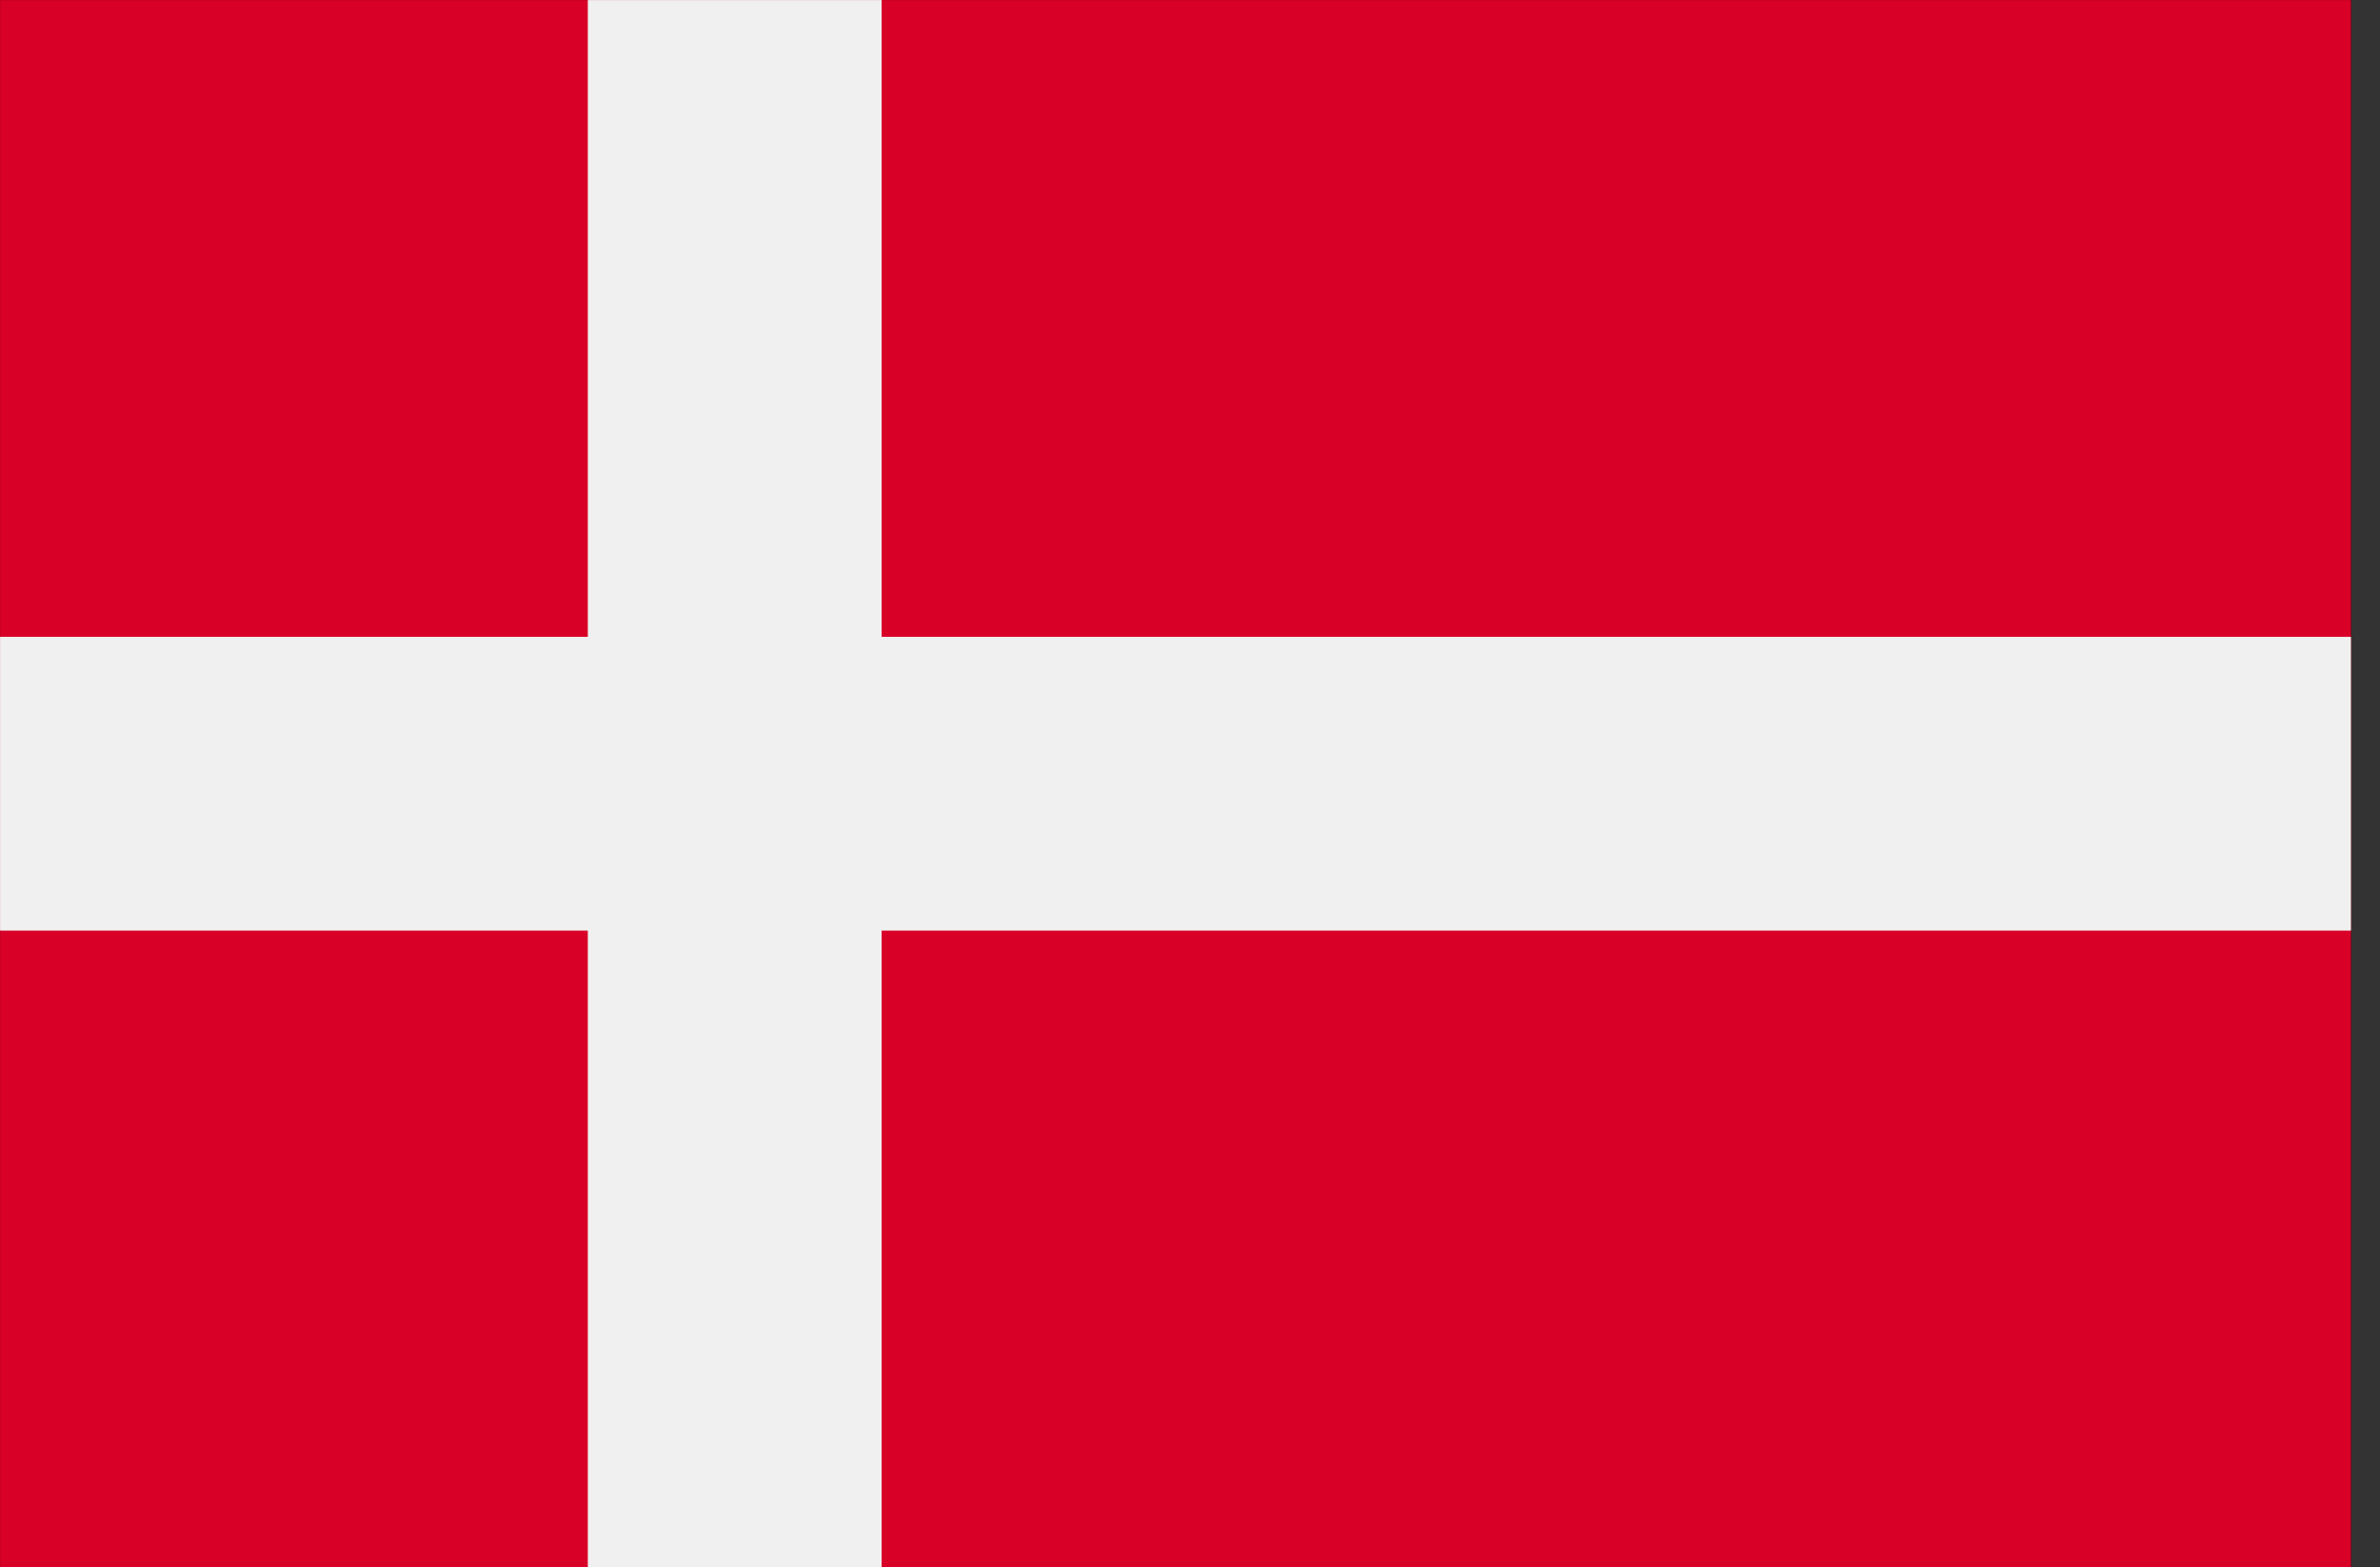 <svg xmlns="http://www.w3.org/2000/svg" width="41" height="27" viewBox="0 0 41 27" fill="none"><rect x="0" y="0" width="41" height="27" fill="#333333" stroke="none"/><g clip-path="url(#clip0_8681_40646)"><rect width="40.5" height="27" transform="translate(0 0)" fill="black"></rect><path d="M40.501 0.001H0.001V27.001H40.501V0.001Z" fill="#D80027"></path><path d="M15.188 0.001H10.126V10.97H0.001V16.032H10.126V27.001H15.188V16.032H40.501V10.97H15.188V0.001Z" fill="#F0F0F0"></path></g><defs><clipPath id="clip0_8681_40646"><rect width="40.5" height="27" fill="white" transform="translate(0 0)"></rect></clipPath></defs></svg>